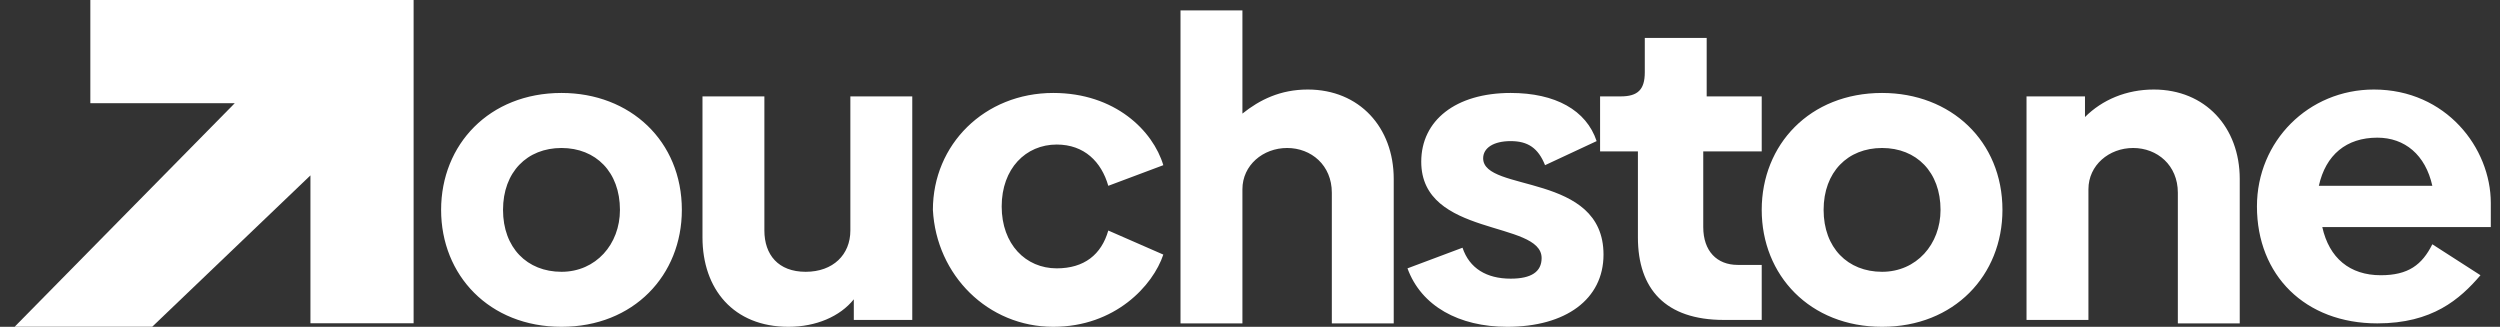 <svg xmlns="http://www.w3.org/2000/svg" width="153" height="20" viewBox="0 0 153 20" fill="none"><rect x="0" y="0" width="153" height="20" fill="#333333" stroke="none"/><path d="M141.913 11.372C142.334 9.477 143.597 8.425 145.491 8.425C147.175 8.425 148.438 9.477 148.859 11.372H141.913ZM142.124 13.897H152.437C152.437 13.476 152.437 13.056 152.437 12.424C152.437 9.057 149.701 5.479 145.281 5.479C141.282 5.479 138.125 8.636 138.125 12.634C138.125 16.844 141.071 19.791 145.491 19.791C148.859 19.791 150.542 18.317 151.805 16.844L148.859 14.95C148.227 16.212 147.385 16.844 145.702 16.844C143.807 16.844 142.545 15.792 142.124 13.897ZM131.811 5.479C130.127 5.479 128.654 6.11 127.601 7.162V5.899H124.023V19.58H127.812V11.582C127.812 10.109 129.074 9.057 130.548 9.057C132.021 9.057 133.284 10.109 133.284 11.793V19.791H137.072V10.951C137.072 7.794 134.968 5.479 131.811 5.479ZM115.183 16.634C113.079 16.634 111.605 15.16 111.605 12.845C111.605 10.53 113.079 9.057 115.183 9.057C117.288 9.057 118.761 10.53 118.761 12.845C118.761 14.95 117.288 16.634 115.183 16.634ZM115.183 20.001C119.603 20.001 122.55 16.844 122.55 12.845C122.55 8.636 119.393 5.689 115.183 5.689C110.763 5.689 107.817 8.846 107.817 12.845C107.817 16.844 110.763 20.001 115.183 20.001ZM105.502 19.58H107.817V16.212H106.344C105.081 16.212 104.239 15.371 104.239 13.897V9.267H107.817V5.899H104.449V2.321H100.661V4.426C100.661 5.479 100.24 5.899 99.188 5.899H97.925V9.267H100.24V14.529C100.24 17.686 101.924 19.58 105.502 19.58ZM92.242 20.001C95.82 20.001 98.135 18.317 98.135 15.581C98.135 10.53 90.769 11.793 90.769 9.688C90.769 9.057 91.4 8.636 92.453 8.636C93.505 8.636 94.136 9.057 94.557 10.109L97.714 8.636C97.083 6.741 95.189 5.689 92.453 5.689C89.085 5.689 86.98 7.373 86.98 9.898C86.98 14.529 94.347 13.476 94.347 15.792C94.347 16.634 93.715 17.054 92.453 17.054C90.979 17.054 89.927 16.423 89.506 15.16L86.138 16.423C86.98 18.738 89.296 20.001 92.242 20.001ZM80.035 5.479C78.351 5.479 77.088 6.11 76.036 6.952V0.638H72.247V19.791H76.036V11.582C76.036 10.109 77.299 9.057 78.772 9.057C80.245 9.057 81.508 10.109 81.508 11.793V19.791H85.296V10.951C85.296 7.794 83.192 5.479 80.035 5.479ZM64.46 20.001C68.248 20.001 70.564 17.475 71.195 15.581L67.827 14.108C67.406 15.581 66.354 16.423 64.67 16.423C62.776 16.423 61.303 14.95 61.303 12.634C61.303 10.319 62.776 8.846 64.67 8.846C66.354 8.846 67.406 9.898 67.827 11.372L71.195 10.109C70.564 8.004 68.248 5.689 64.46 5.689C60.251 5.689 57.093 8.846 57.093 12.845C57.304 16.844 60.461 20.001 64.46 20.001ZM52.042 5.899V14.108C52.042 15.581 50.99 16.634 49.306 16.634C47.622 16.634 46.78 15.581 46.78 14.108V5.899H42.992V14.529C42.992 17.686 44.886 20.001 48.254 20.001C49.937 20.001 51.411 19.37 52.253 18.317V19.58H55.831V5.899H52.042ZM34.363 16.634C32.258 16.634 30.785 15.16 30.785 12.845C30.785 10.53 32.258 9.057 34.363 9.057C36.467 9.057 37.941 10.53 37.941 12.845C37.941 14.95 36.467 16.634 34.363 16.634ZM34.363 20.001C38.782 20.001 41.729 16.844 41.729 12.845C41.729 8.636 38.572 5.689 34.363 5.689C29.943 5.689 26.996 8.846 26.996 12.845C26.996 16.844 29.943 20.001 34.363 20.001Z" fill="white"></path><path fill-rule="evenodd" clip-rule="evenodd" d="M18.999 19.784V10.734L9.317 19.995H0.898L14.369 6.314H5.529V0H18.999H25.313V6.314V19.784H18.999Z" fill="white"></path></svg>